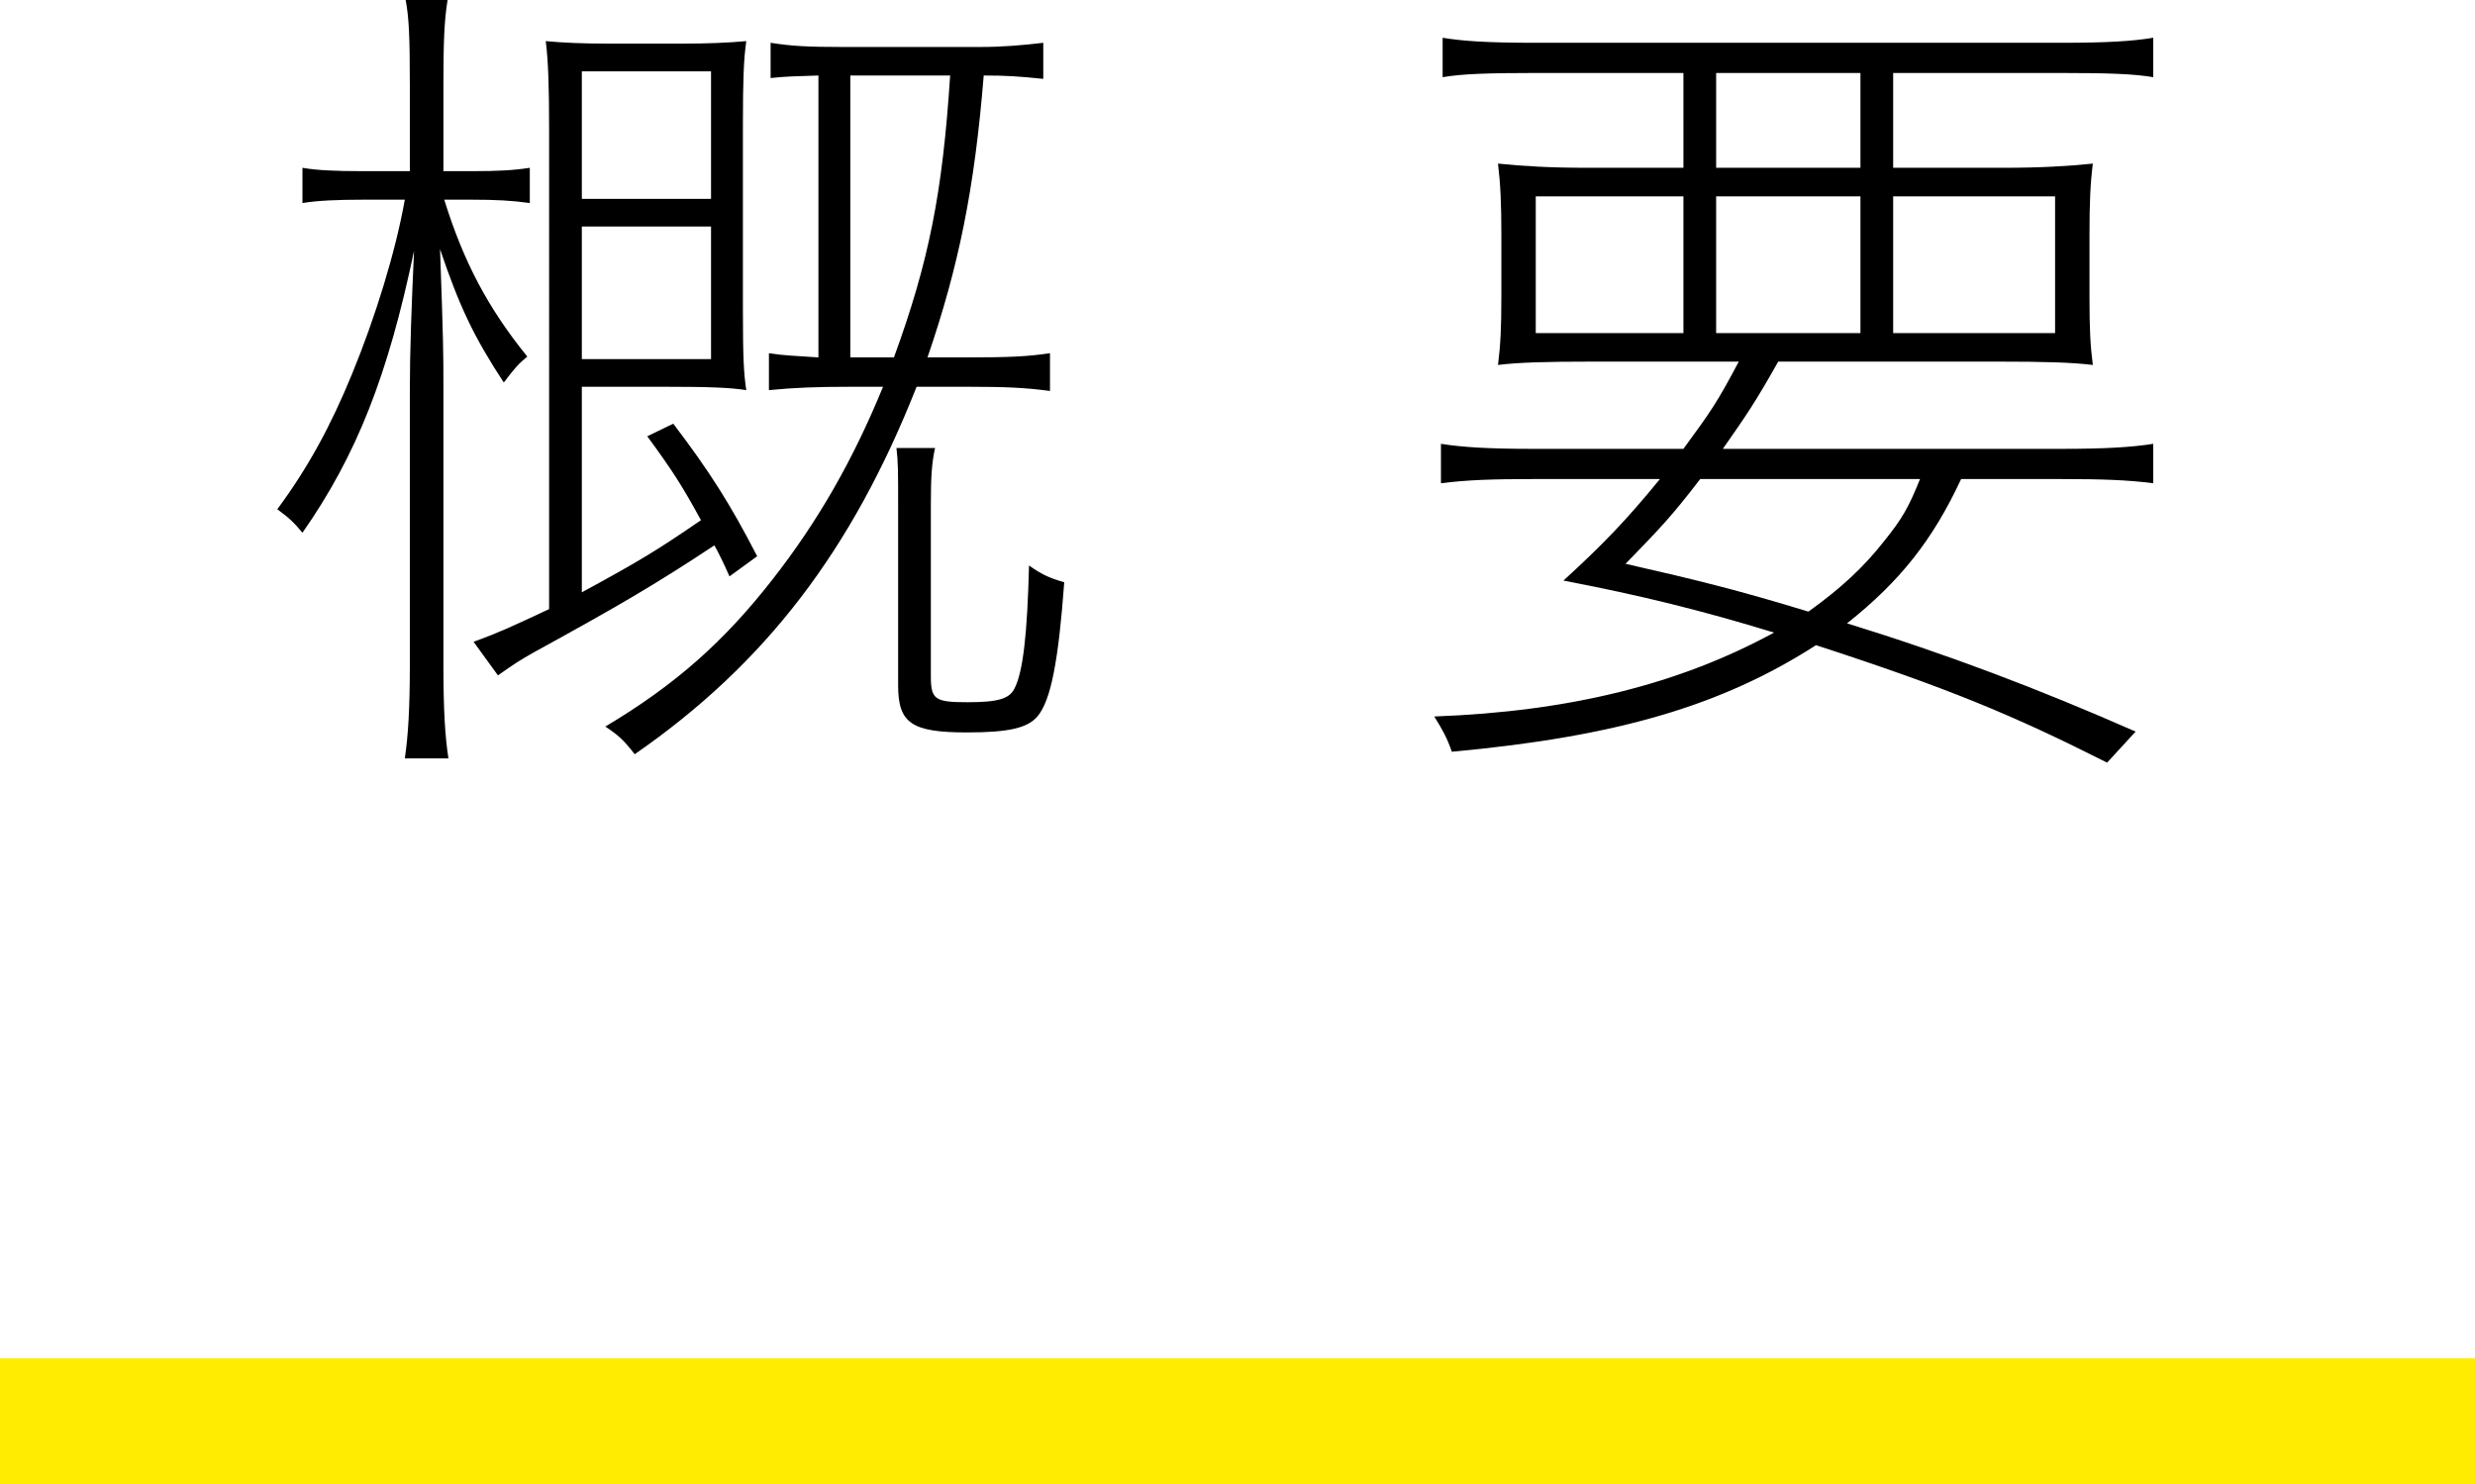 <?xml version="1.0" encoding="UTF-8"?><svg id="_レイヤー_2" xmlns="http://www.w3.org/2000/svg" viewBox="0 0 236 141.52"><defs><style>.cls-1{fill:none;stroke:#ffec00;stroke-miterlimit:10;stroke-width:12px;}.cls-2{stroke-width:0px;}</style></defs><g id="_レイヤー_1-2"><line class="cls-1" y1="135.52" x2="236" y2="135.52"/><path class="cls-2" d="M34.52,19.04c-2.32,0-4.24.08-5.68.32v-3.36c1.36.24,3.12.32,5.68.32h4.56v-8.08c0-4.72-.08-6.56-.4-8.24h4c-.32,1.92-.4,4.08-.4,8.16v8.16h2.8c2.4,0,3.92-.08,5.44-.32v3.36c-1.68-.24-3.28-.32-5.44-.32h-2.72c1.84,5.92,4.16,10.32,7.92,14.96-.88.72-1.28,1.2-2.24,2.48-2.88-4.4-4.24-7.28-6.08-12.72.32,8.88.32,10.08.32,12.88v26.64c0,4.48.16,6.96.48,9.04h-4.16c.32-2.16.48-4.72.48-9.04v-26.08c0-3.76.16-8,.4-13.28-2.48,11.84-5.44,19.44-10.64,26.88-.8-.96-1.2-1.36-2.4-2.24,2.96-4,5.12-8,7.12-12.88,2.24-5.44,4.16-11.68,5.04-16.64h-4.08ZM52.36,12.4c0-4.16-.08-6.56-.32-8.48,1.68.16,3.52.24,6.08.24h6.88c2.48,0,4.4-.08,6.16-.24-.24,1.68-.32,3.68-.32,7.84v17.84c0,4.48.08,6,.32,7.6-1.52-.24-3.52-.32-7.68-.32h-8v19.6c5.6-3.04,7.28-4.08,11.36-6.88-1.84-3.36-2.72-4.72-5.12-8l2.48-1.2c3.52,4.64,5.44,7.68,8,12.64l-2.64,1.92c-.64-1.44-.96-2.08-1.44-2.96-5.68,3.76-9.12,5.76-17.28,10.24-1.28.72-1.76,1.04-3.36,2.16l-2.32-3.2c2.4-.88,3.44-1.36,7.2-3.12V12.4ZM55.48,18.96h12.32V6.8h-12.32v12.16ZM55.48,34.24h12.32v-12.64h-12.32v12.64ZM81.08,36.88c-3.12,0-5.36.08-7.76.32v-3.52c1.52.24,2.48.24,4.72.4V7.2c-2.48.08-2.96.08-4.56.24v-3.36c2,.32,3.6.4,6.8.4h13.2c2.08,0,4-.16,6-.4v3.44c-2.32-.24-3.52-.32-5.68-.32-.88,10.88-2.4,18.24-5.36,26.88h3.84c3.92,0,5.68-.08,7.84-.4v3.6c-2.4-.32-4.24-.4-7.84-.4h-4.88c-6.16,15.6-14.4,26.4-26.88,35.04-1.04-1.36-1.6-1.84-2.8-2.64,6.72-4,11.36-8.16,15.92-14,4.32-5.52,7.68-11.36,10.56-18.4h-3.12ZM85.24,34.08c3.36-9.2,4.64-15.76,5.36-26.88h-9.52v26.88h4.16ZM88.76,64.48c0,2.24.4,2.48,3.52,2.48,2.88,0,4-.32,4.48-1.36.8-1.6,1.2-5.2,1.36-11.68,1.12.8,1.92,1.2,3.36,1.6-.56,7.6-1.28,11.28-2.56,12.8-.96,1.12-2.8,1.52-6.72,1.52-5.28,0-6.56-.88-6.56-4.48v-17.36c0-2.88,0-4-.16-5.28h3.68c-.32,1.44-.4,2.88-.4,5.36v16.4Z"/><path class="cls-2" d="M200.92,72.72c-9.04-4.56-15.2-7.12-27.76-11.2-8.96,5.76-18.96,8.72-34.72,10.16-.48-1.36-.88-2.08-1.68-3.36,13.04-.48,23.44-3.12,32.4-8-6.8-2.08-12.56-3.52-20.08-4.96,3.76-3.44,6-5.76,9.2-9.68h-12.16c-3.76,0-6.24.08-8.72.4v-3.76c2,.32,4.48.48,8.72.48h14.4c2.64-3.6,3.2-4.4,5.28-8.32h-13.76c-4.72,0-7.28.08-9.2.32.24-1.92.32-3.52.32-6.56v-5.76c0-3.04-.08-4.88-.32-6.88,2.32.24,4.96.4,8.56.4h9.12V6.96h-14.24c-4.32,0-6.88.08-8.72.4v-3.76c1.92.32,4.32.48,8.72.48h50.32c4.4,0,6.8-.16,8.72-.48v3.76c-1.84-.32-4.4-.4-8.72-.4h-16.08v9.04h10.48c3.6,0,6.24-.16,8.56-.4-.24,1.92-.32,3.68-.32,6.88v5.76c0,3.2.08,4.72.32,6.56-2-.24-4.48-.32-9.2-.32h-20.8c-2.16,3.84-3.04,5.12-5.28,8.32h32.32c4.16,0,6.72-.16,8.72-.48v3.76c-2.48-.32-4.96-.4-8.72-.4h-9.6c-2.72,5.84-5.84,9.76-10.88,13.76,9.6,2.96,18.24,6.24,27.52,10.32l-2.72,2.96ZM146.44,18.72v13.04h14.08v-13.04h-14.08ZM162.12,45.68c-2.64,3.44-3.76,4.64-7.12,8.08,7.04,1.6,10.88,2.56,17.44,4.56,3.12-2.24,5.28-4.24,7.28-6.8,1.6-2,2.24-3.04,3.36-5.84h-20.96ZM177.4,6.96h-13.76v9.04h13.76V6.96ZM163.64,31.76h13.76v-13.04h-13.76v13.04ZM180.52,31.76h15.44v-13.04h-15.44v13.04Z"/></g></svg>